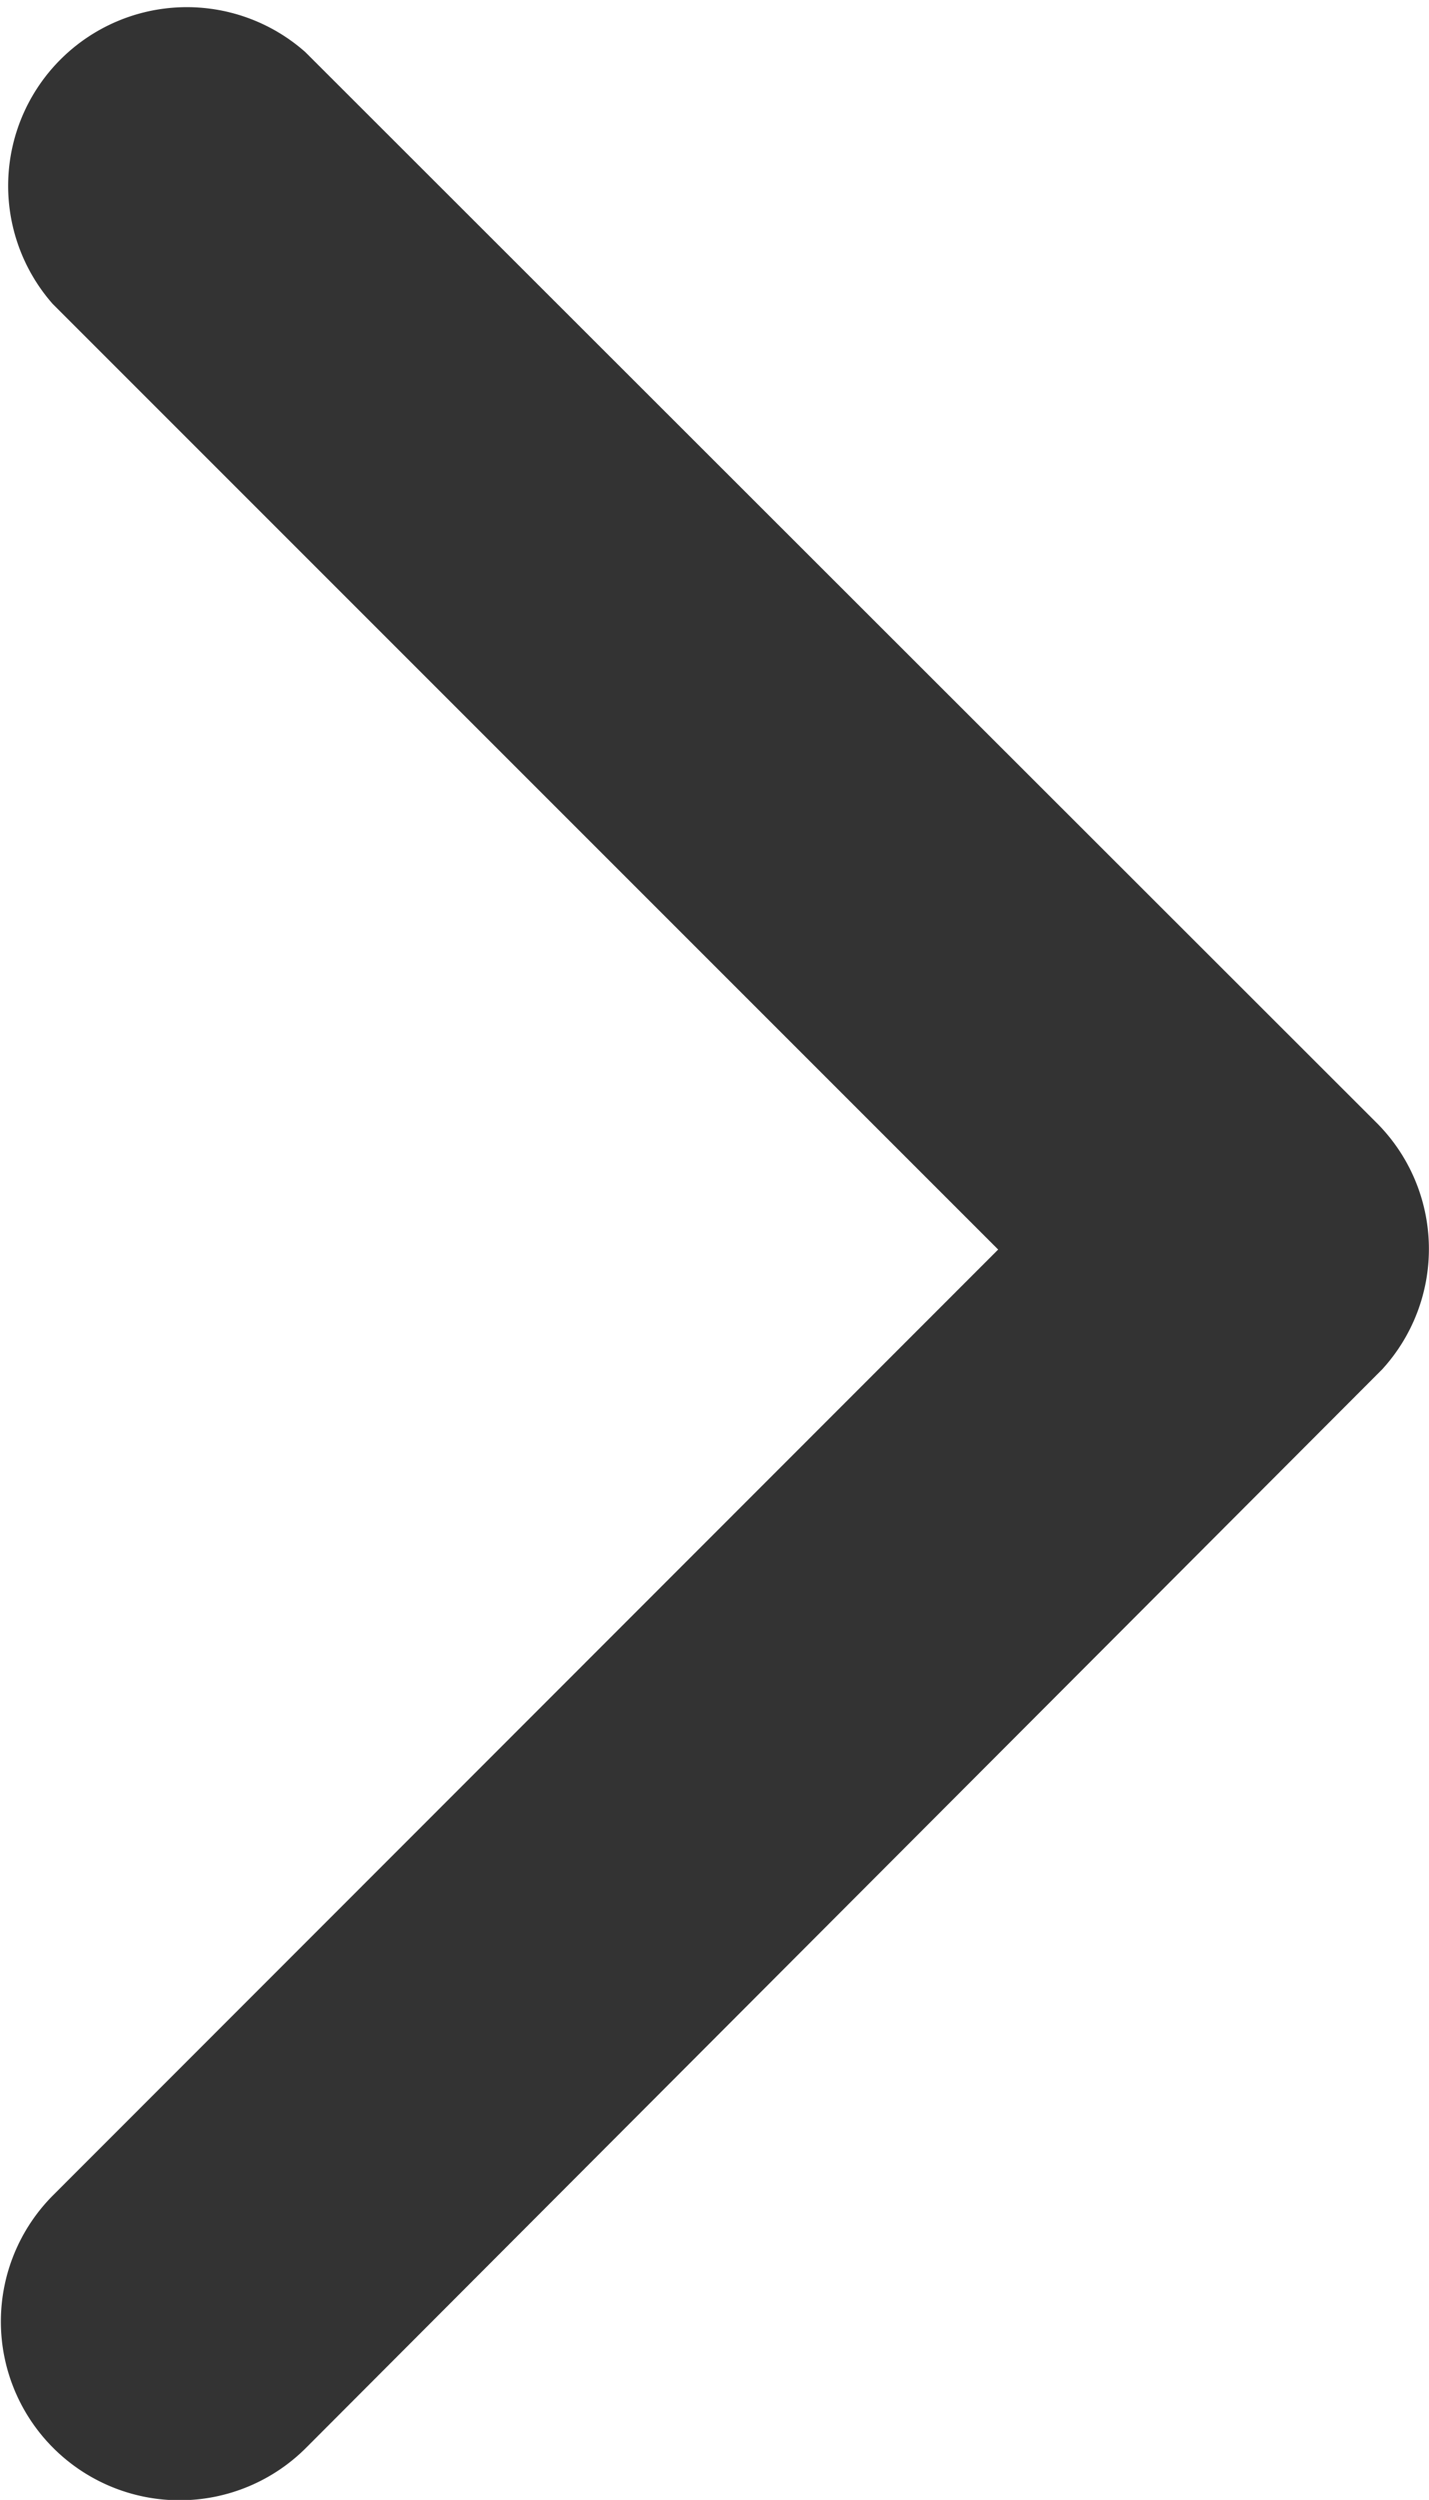 <svg xmlns="http://www.w3.org/2000/svg" width="11.788" height="20.619" viewBox="0 0 11.788 20.619">
  <path id="Icon_ionic-ios-arrow-back" data-name="Icon ionic-ios-arrow-back" d="M19.485,16.5l-7.8-7.8A1.474,1.474,0,0,1,13.77,6.624l8.839,8.833a1.471,1.471,0,0,1,.043,2.032l-8.876,8.894A1.474,1.474,0,1,1,11.689,24.3Z" transform="translate(-11.251 -6.194)" fill="#333"/>
</svg>
